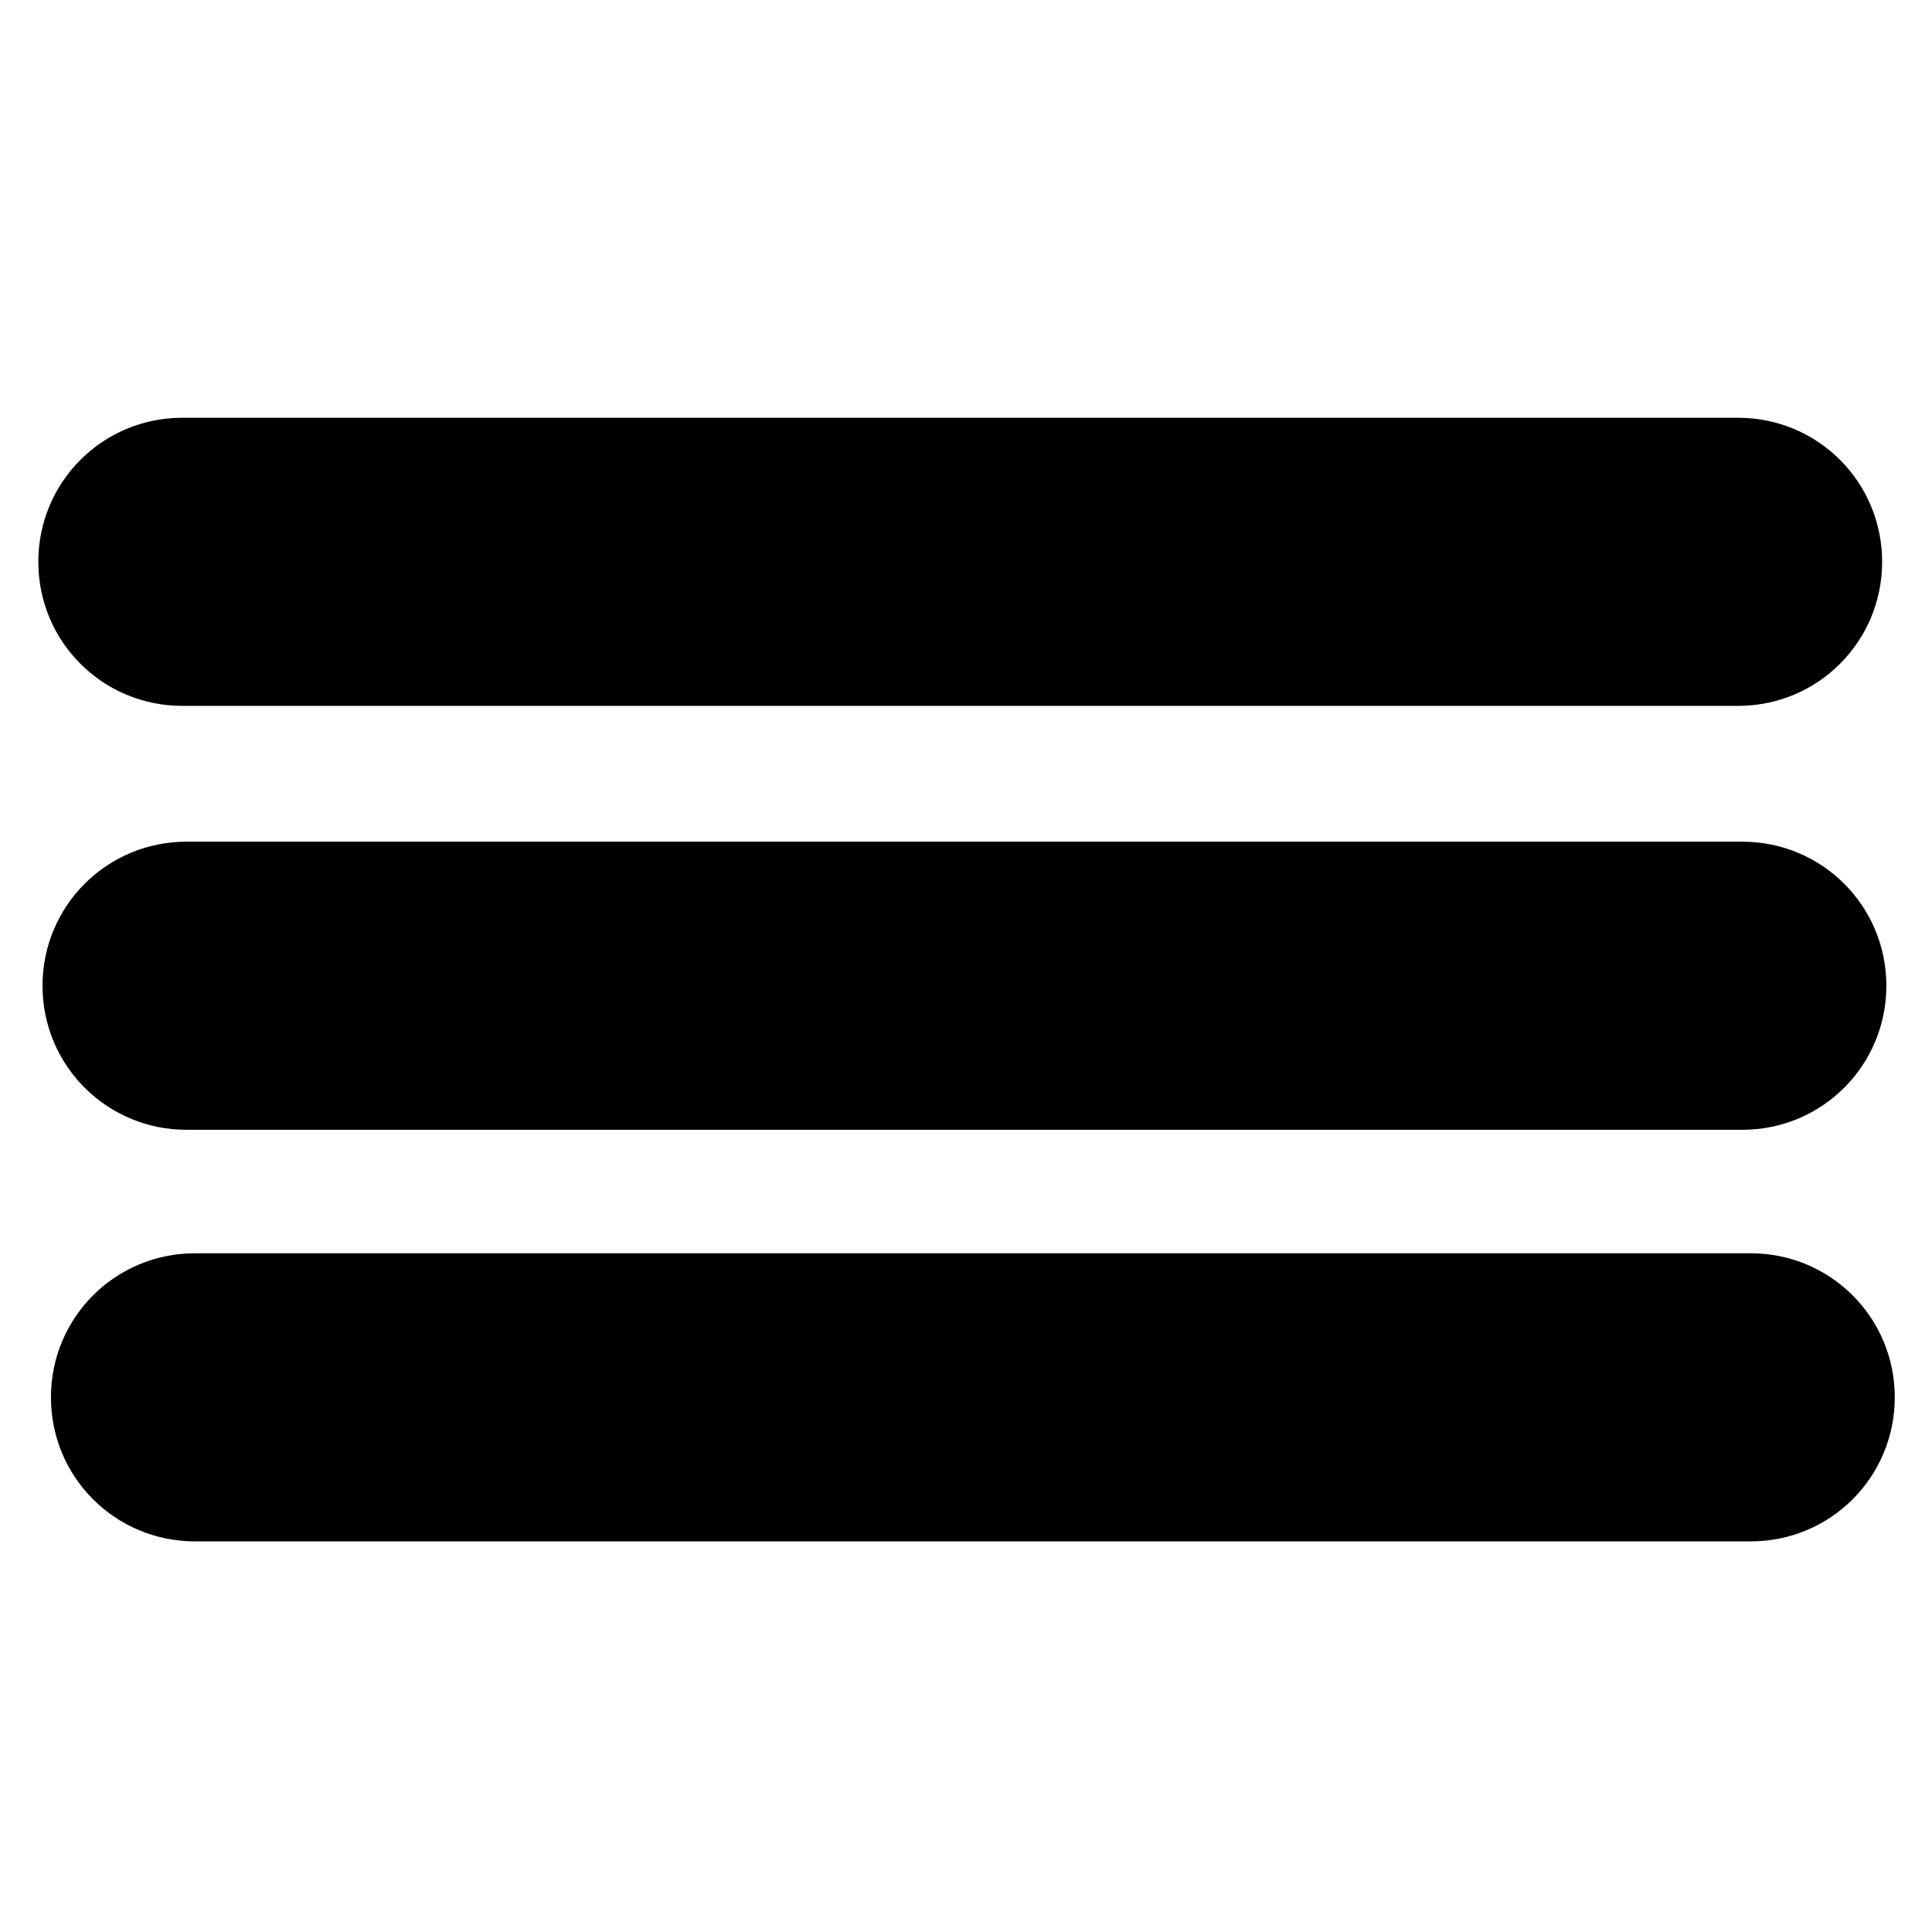 <?xml version="1.0" encoding="UTF-8" standalone="no"?>
<svg
   xmlns:dc="http://purl.org/dc/elements/1.1/"
   xmlns:cc="http://creativecommons.org/ns#"
   xmlns:rdf="http://www.w3.org/1999/02/22-rdf-syntax-ns#"
   xmlns:svg="http://www.w3.org/2000/svg"
   xmlns="http://www.w3.org/2000/svg"
   xmlns:sodipodi="http://sodipodi.sourceforge.net/DTD/sodipodi-0.dtd"
   xmlns:inkscape="http://www.inkscape.org/namespaces/inkscape"
   width="50mm"
   height="50mm"
   viewBox="0 0 50 50"
   version="1.1"
   id="svg8"
   inkscape:version="1.0.1 (c497b03c, 2020-09-10)"
   sodipodi:docname="hamb_2.svg">
  <defs
     id="defs2" />
  <sodipodi:namedview
     id="base"
     pagecolor="#ffaaff"
     bordercolor="#666666"
     borderopacity="1.0"
     inkscape:pageopacity="0"
     inkscape:pageshadow="2"
     inkscape:zoom="1.979899"
     inkscape:cx="84.84261"
     inkscape:cy="78.715317"
     inkscape:document-units="mm"
     inkscape:current-layer="layer1"
     inkscape:document-rotation="0"
     showgrid="false"
     inkscape:window-width="1920"
     inkscape:window-height="1035"
     inkscape:window-x="0"
     inkscape:window-y="23"
     inkscape:window-maximized="1" />
  <g
     inkscape:label="Layer 1"
     inkscape:groupmode="layer"
     id="layer1">
    <path
       id="rect1482-7"
       style="fill:#000000;fill-opacity:1;stroke:none;stroke-width:8.729"
       d="M 17.811 40.799 C 10.017 40.799 3.742 47.073 3.742 54.867 C 3.742 62.661 10.017 68.936 17.811 68.936 L 169.74 68.936 C 177.534 68.936 183.809 62.661 183.809 54.867 C 183.809 47.073 177.534 40.799 169.74 40.799 L 17.811 40.799 z M 18.221 82.199 C 10.427 82.199 4.152 88.474 4.152 96.268 C 4.152 104.061 10.427 110.336 18.221 110.336 L 170.152 110.336 C 177.946 110.336 184.221 104.061 184.221 96.268 C 184.221 88.474 177.946 82.199 170.152 82.199 L 18.221 82.199 z M 19.043 122.395 C 11.249 122.395 4.975 128.669 4.975 136.463 C 4.975 144.257 11.249 150.531 19.043 150.531 L 170.975 150.531 C 178.768 150.531 185.043 144.257 185.043 136.463 C 185.043 128.669 178.768 122.395 170.975 122.395 L 19.043 122.395 z "
       transform="scale(0.265)" />
  </g>
</svg>
